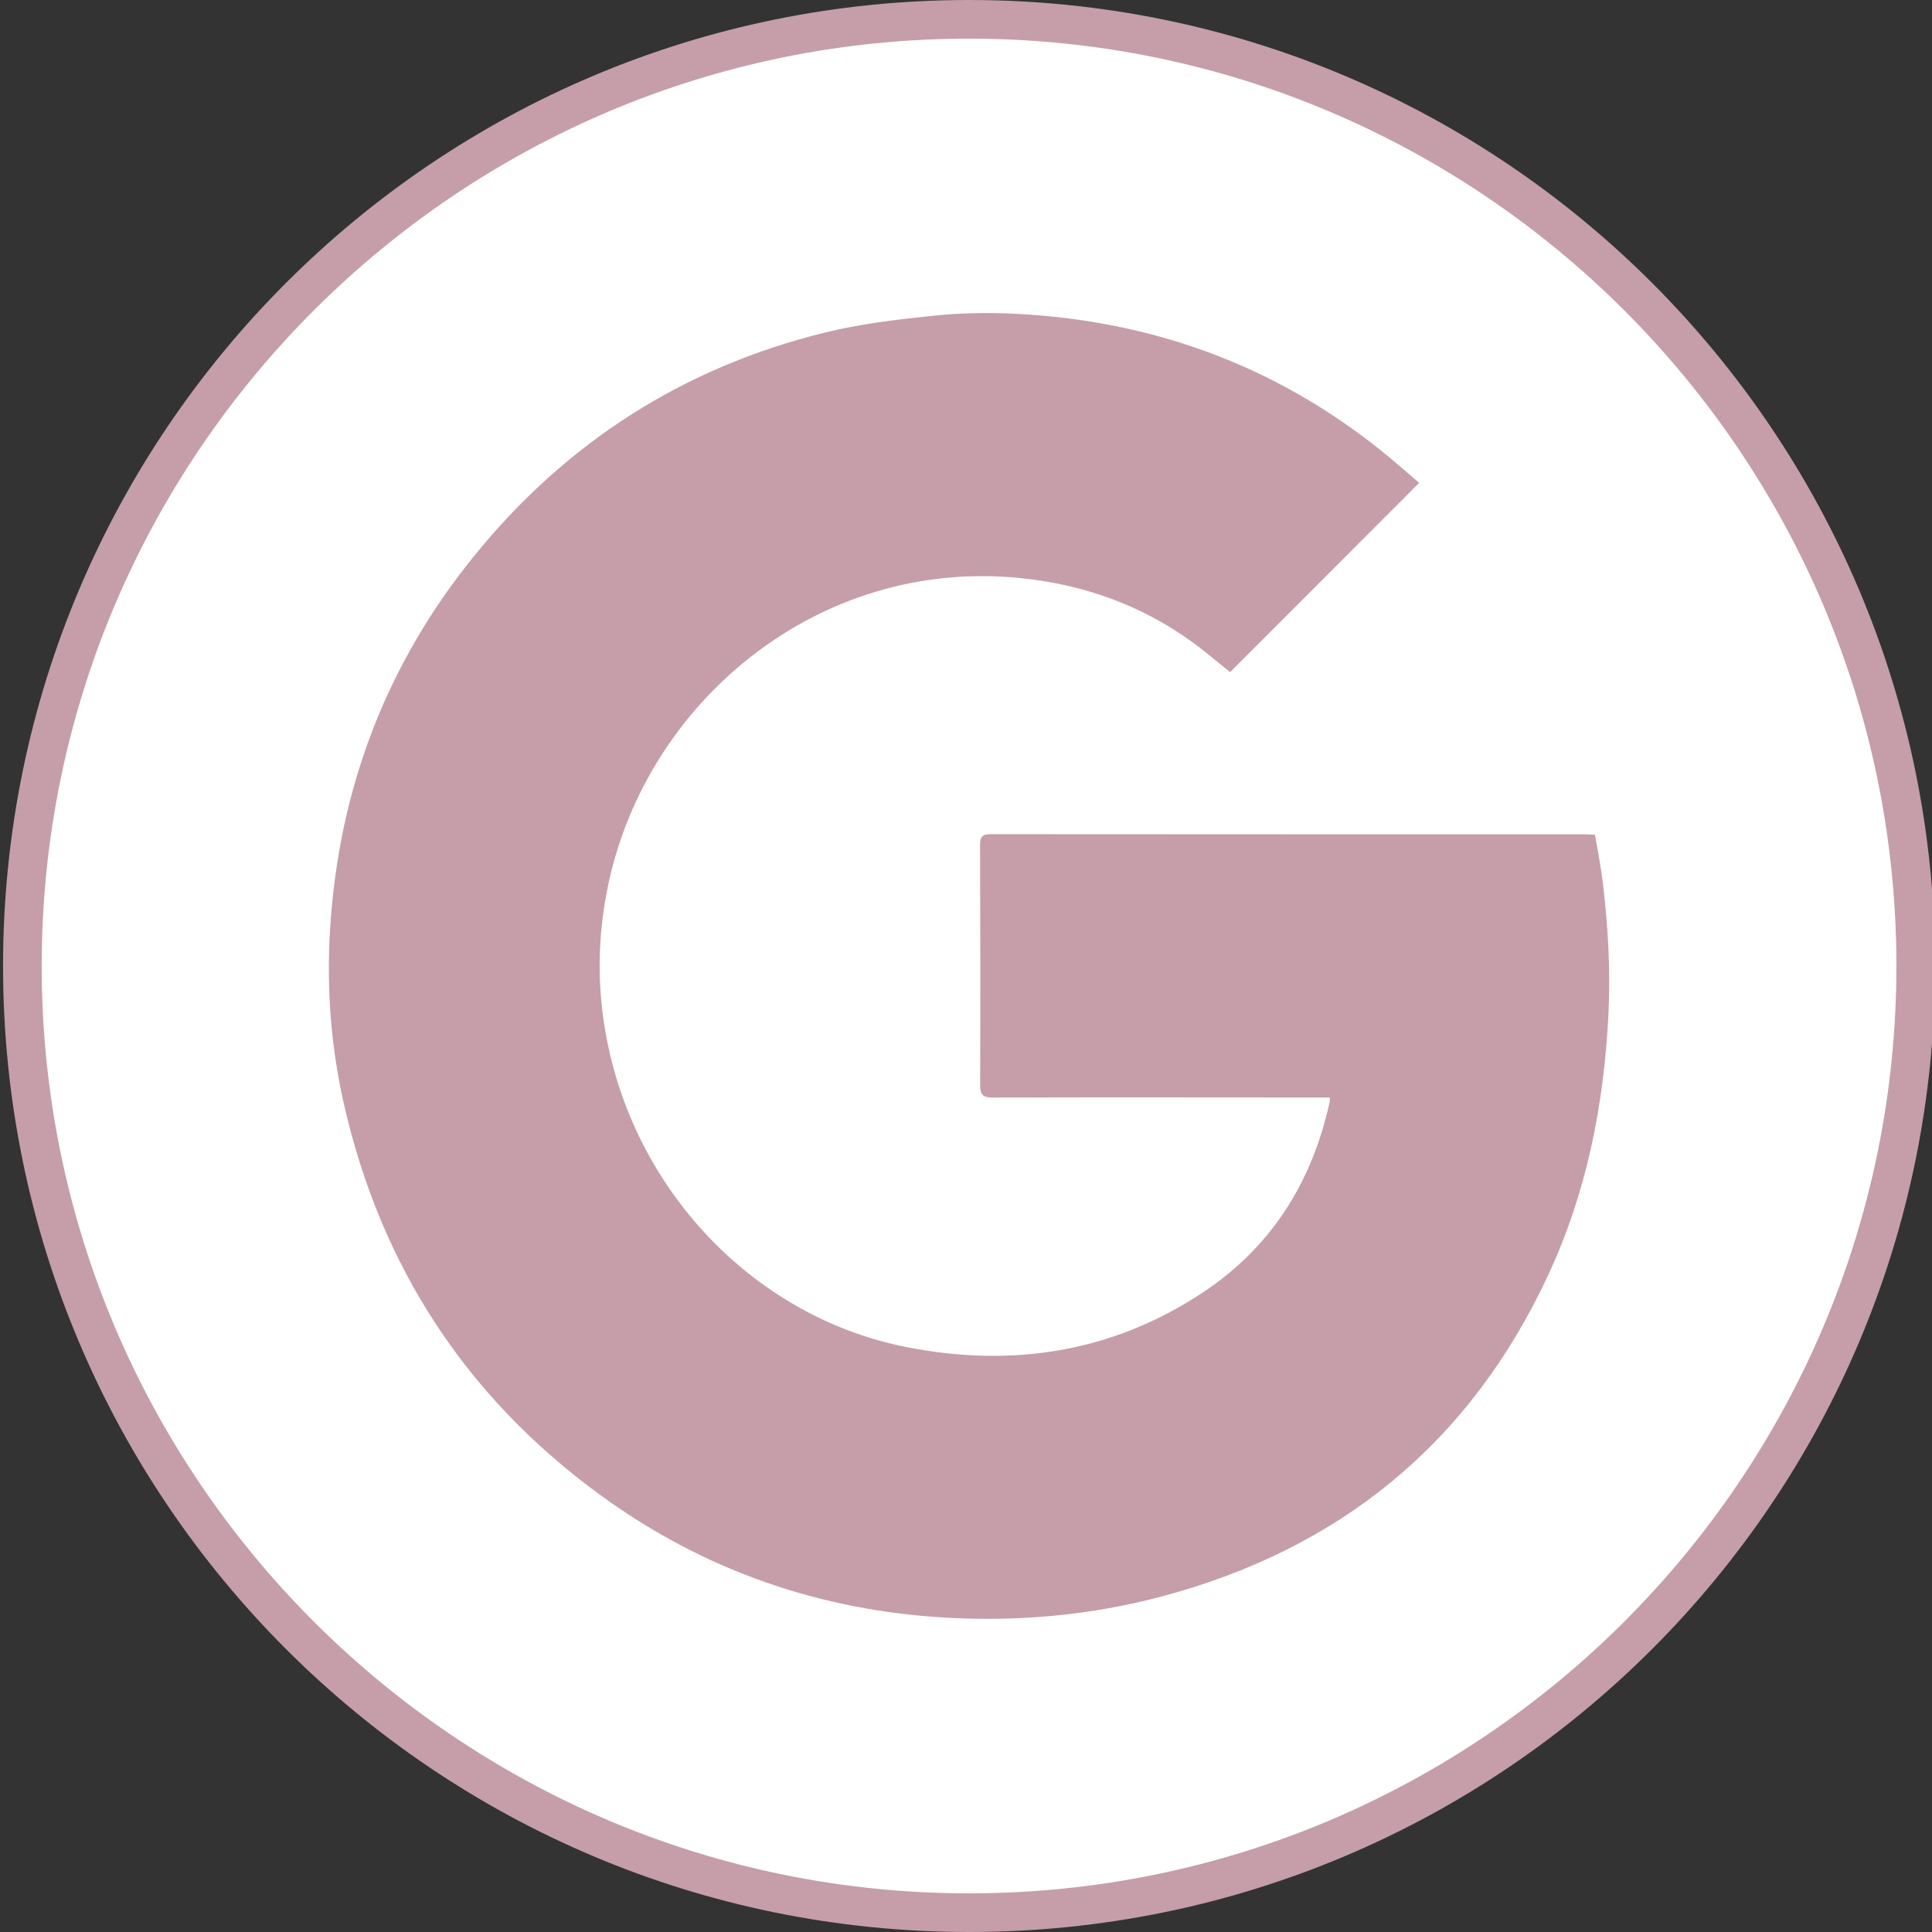 <?xml version="1.0" encoding="utf-8"?>
<!-- Generator: Adobe Illustrator 16.0.4, SVG Export Plug-In . SVG Version: 6.00 Build 0)  -->
<!DOCTYPE svg PUBLIC "-//W3C//DTD SVG 1.1//EN" "http://www.w3.org/Graphics/SVG/1.1/DTD/svg11.dtd">
<svg version="1.1" id="Ebene_1" xmlns="http://www.w3.org/2000/svg" xmlns:xlink="http://www.w3.org/1999/xlink" x="0px" y="0px"
	 width="50px" height="50px" viewBox="4.689 -9.114 50 50" enable-background="new 4.689 -9.114 50 50" xml:space="preserve">
<rect x="4.689" y="-9.114" width="50" height="50" fill="#333333" stroke="none"/>
<g>
	<path fill="#FFFFFF" d="M29.768,40.386c-13.509,0-24.5-10.99-24.5-24.5c0-13.509,10.991-24.5,24.5-24.5
		c13.51,0,24.5,10.991,24.5,24.5C54.268,29.396,43.278,40.386,29.768,40.386z"/>
	<path fill="#C59EAA" d="M29.768-8.114c13.233,0,24,10.767,24,24s-10.767,24-24,24s-24-10.767-24-24S16.535-8.114,29.768-8.114
		 M29.768-9.114c-13.807,0-25,11.193-25,25c0,13.807,11.193,25,25,25c13.807,0,25-11.193,25-25
		C54.768,2.079,43.575-9.114,29.768-9.114L29.768-9.114z"/>
</g>
<g>
	<path fill="#C59EAA" d="M39.102,19.289c-0.104,0-0.205,0-0.305,0c-2.803-0.001-5.606-0.007-8.41,0.002
		c-0.253,0-0.332-0.065-0.332-0.322c0.008-2.07,0.005-4.14-0.002-6.207c-0.001-0.219,0.056-0.289,0.283-0.288
		c5.126,0.005,10.253,0.003,15.379,0.004c0.075,0,0.147,0.007,0.252,0.012c0.072,0.417,0.153,0.826,0.203,1.239
		c0.136,1.13,0.202,2.267,0.145,3.405c-0.116,2.345-0.562,4.612-1.559,6.749c-2.021,4.35-5.391,7.093-10.011,8.322
		c-1.814,0.481-3.668,0.65-5.537,0.548c-3.294-0.182-6.303-1.223-8.975-3.17c-3.484-2.539-5.69-5.928-6.645-10.131
		c-0.337-1.486-0.45-3.002-0.356-4.521c0.221-3.608,1.445-6.843,3.728-9.657c2.375-2.93,5.398-4.871,9.061-5.777
		c0.915-0.228,1.863-0.34,2.804-0.438c0.72-0.075,1.452-0.088,2.172-0.051c3.495,0.181,6.644,1.317,9.393,3.506
		c0.355,0.282,0.691,0.582,1.027,0.868c-1.646,1.649-3.265,3.272-4.892,4.898c-0.329-0.261-0.654-0.541-1-0.791
		c-1.315-0.948-2.785-1.47-4.396-1.639c-5.251-0.551-9.704,3.198-10.699,7.933c-0.205,0.975-0.271,1.957-0.185,2.941
		c0.396,4.518,3.717,8.212,7.925,9.029c2.708,0.528,5.284,0.136,7.616-1.396c1.79-1.175,2.86-2.864,3.314-4.952
		C39.108,19.378,39.102,19.343,39.102,19.289z"/>
</g>
</svg>
